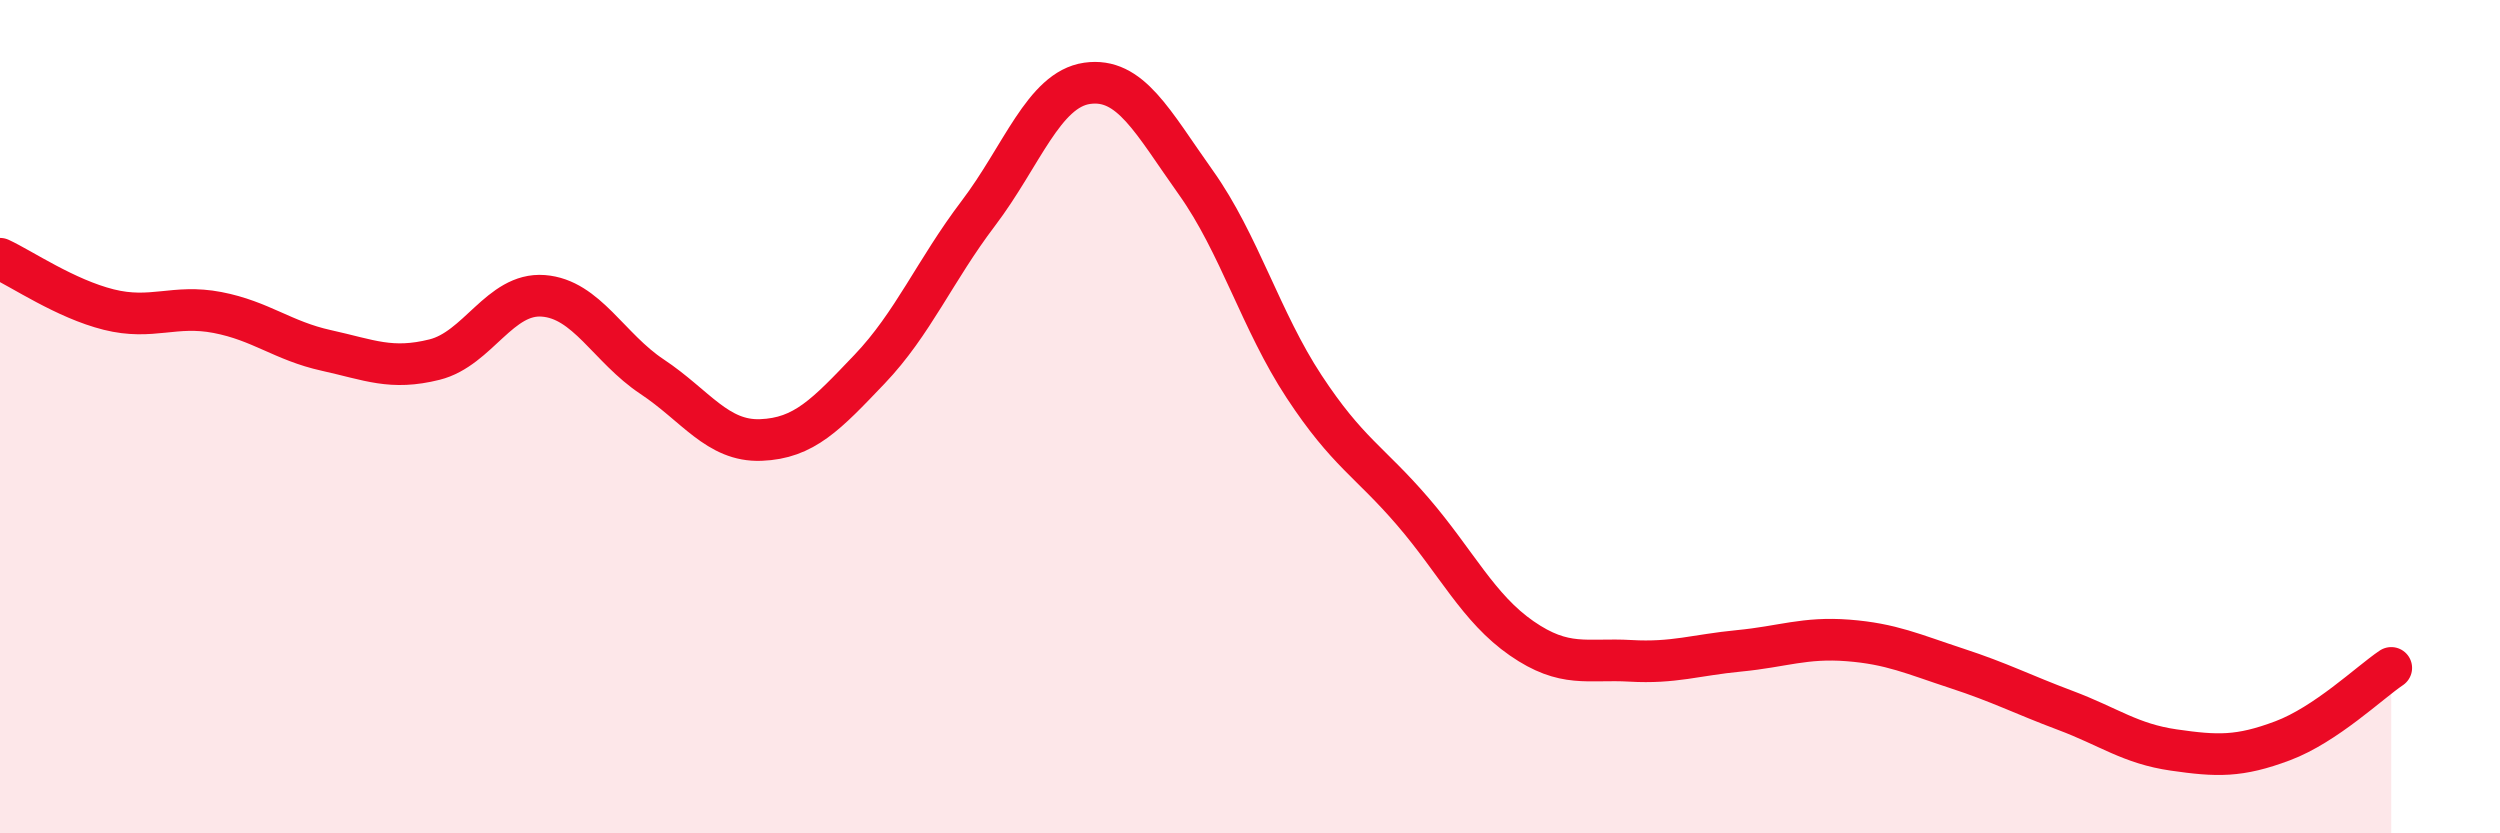 
    <svg width="60" height="20" viewBox="0 0 60 20" xmlns="http://www.w3.org/2000/svg">
      <path
        d="M 0,6.21 C 0.52,6.45 1.57,7.17 2.61,7.43 C 3.65,7.69 4.18,7.3 5.22,7.5 C 6.26,7.7 6.79,8.18 7.83,8.41 C 8.87,8.64 9.39,8.89 10.43,8.63 C 11.47,8.37 12,7.02 13.04,7.1 C 14.08,7.18 14.61,8.35 15.65,9.04 C 16.69,9.73 17.22,10.6 18.26,10.56 C 19.3,10.52 19.83,9.95 20.87,8.86 C 21.91,7.77 22.44,6.49 23.48,5.12 C 24.52,3.75 25.05,2.15 26.09,2 C 27.13,1.85 27.66,2.92 28.7,4.38 C 29.74,5.84 30.26,7.7 31.3,9.28 C 32.34,10.86 32.87,11.07 33.91,12.28 C 34.95,13.49 35.48,14.6 36.52,15.32 C 37.56,16.04 38.09,15.8 39.13,15.86 C 40.17,15.92 40.7,15.72 41.74,15.62 C 42.78,15.52 43.31,15.29 44.35,15.37 C 45.39,15.45 45.92,15.7 46.96,16.04 C 48,16.38 48.53,16.66 49.57,17.05 C 50.61,17.44 51.13,17.85 52.17,18 C 53.21,18.15 53.74,18.17 54.78,17.78 C 55.82,17.39 56.87,16.38 57.39,16.03L57.39 20L0 20Z"
        fill="#EB0A25"
        opacity="0.1"
        stroke-linecap="round"
        stroke-linejoin="round"
      />
      <path
        d="M 0,6.21 C 0.52,6.45 1.57,7.17 2.61,7.43 C 3.65,7.69 4.18,7.3 5.22,7.5 C 6.26,7.7 6.79,8.18 7.83,8.41 C 8.87,8.64 9.39,8.89 10.43,8.63 C 11.47,8.37 12,7.02 13.04,7.1 C 14.08,7.18 14.61,8.35 15.65,9.04 C 16.69,9.73 17.22,10.6 18.26,10.56 C 19.3,10.52 19.83,9.95 20.87,8.86 C 21.91,7.77 22.44,6.49 23.48,5.12 C 24.52,3.75 25.05,2.15 26.09,2 C 27.13,1.85 27.66,2.92 28.7,4.38 C 29.74,5.84 30.26,7.7 31.3,9.28 C 32.34,10.86 32.87,11.07 33.91,12.28 C 34.95,13.49 35.48,14.6 36.52,15.32 C 37.56,16.04 38.09,15.8 39.13,15.86 C 40.17,15.92 40.7,15.72 41.74,15.62 C 42.78,15.52 43.31,15.29 44.35,15.37 C 45.39,15.45 45.92,15.7 46.96,16.04 C 48,16.38 48.53,16.66 49.57,17.05 C 50.61,17.44 51.13,17.85 52.17,18 C 53.21,18.15 53.74,18.17 54.78,17.78 C 55.82,17.39 56.87,16.38 57.39,16.03"
        stroke="#EB0A25"
        stroke-width="1"
        fill="none"
        stroke-linecap="round"
        stroke-linejoin="round"
      />
    </svg>
  
